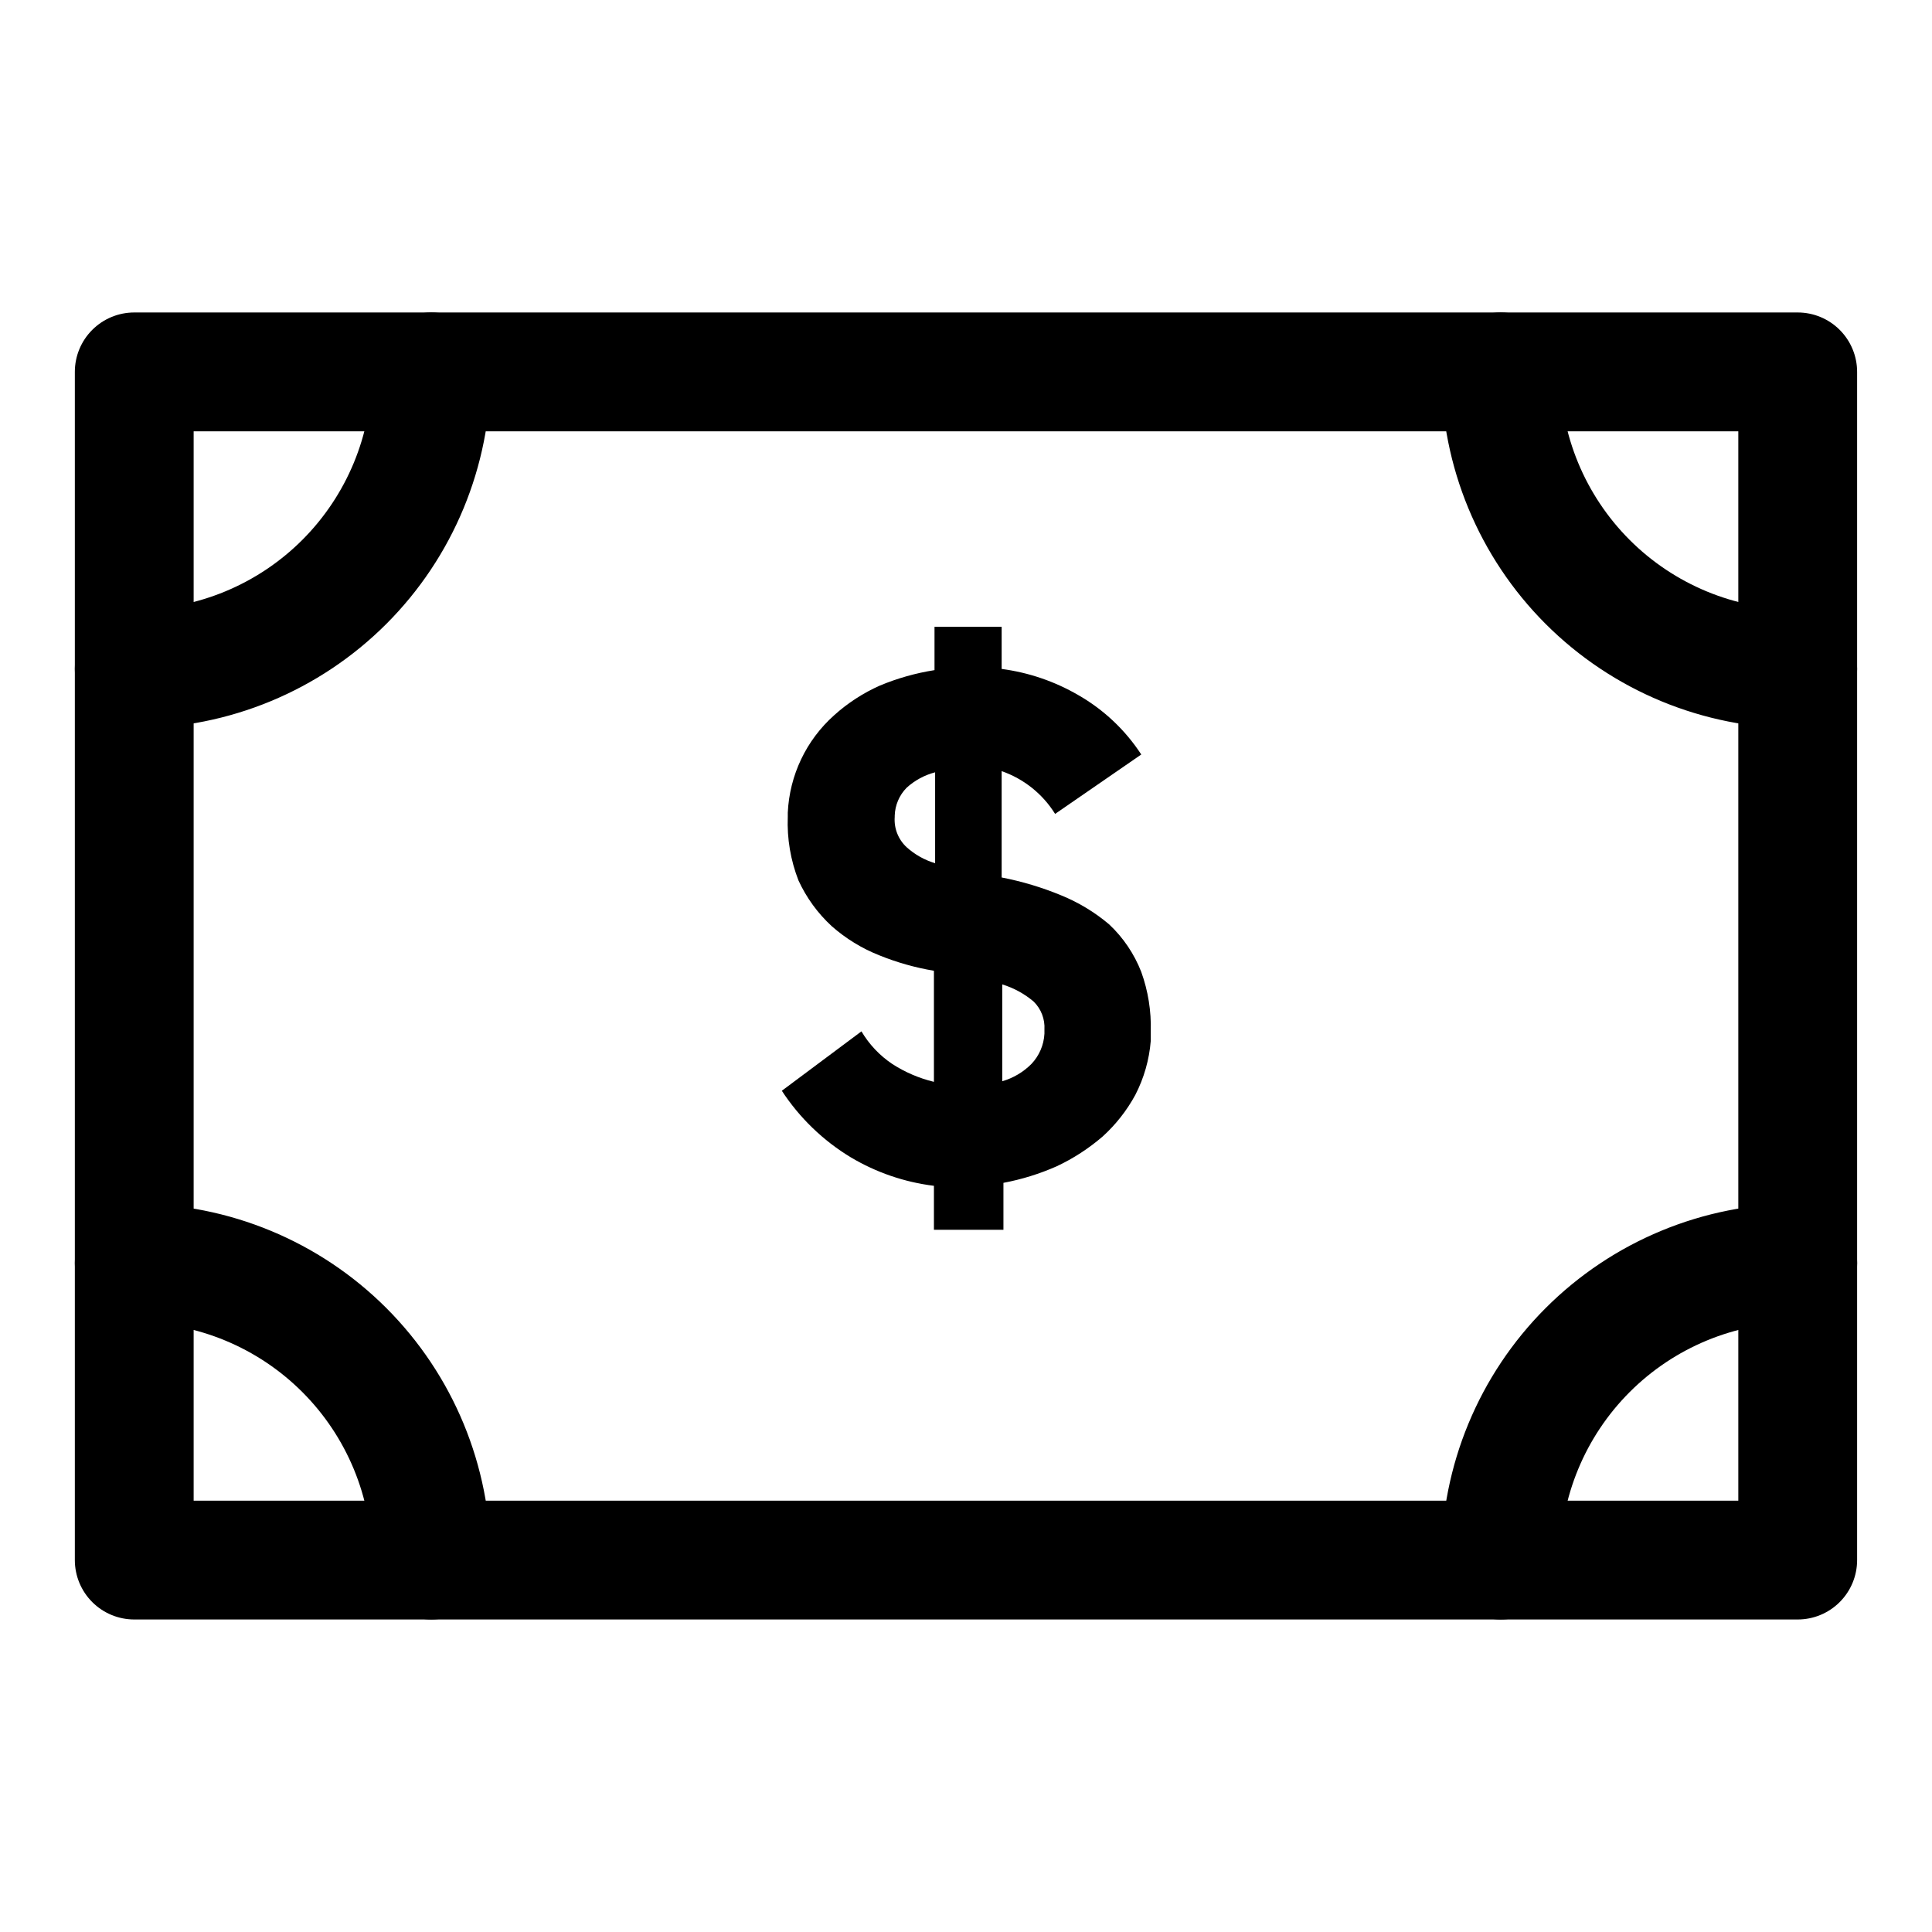 <?xml version="1.0" encoding="UTF-8"?>
<!-- Uploaded to: SVG Repo, www.svgrepo.com, Generator: SVG Repo Mixer Tools -->
<svg fill="#000000" width="800px" height="800px" version="1.1" viewBox="144 144 512 512" xmlns="http://www.w3.org/2000/svg">
 <g>
  <path d="m620.41 573.18h-440.83c-4.176 0-8.18-1.66-11.133-4.613-2.953-2.953-4.613-6.957-4.613-11.133v-314.88c0-4.176 1.66-8.18 4.613-11.133s6.957-4.613 11.133-4.613h440.83c4.176 0 8.18 1.66 11.133 4.613s4.613 6.957 4.613 11.133v314.88c0 4.176-1.66 8.18-4.613 11.133-2.953 2.953-6.957 4.613-11.133 4.613zm-425.09-31.488h409.35v-283.39h-409.35z"/>
  <path d="m179.58 337.02c-5.625 0-10.824-3-13.637-7.875-2.812-4.871-2.812-10.871 0-15.742s8.012-7.871 13.637-7.871c16.703 0 32.719-6.637 44.531-18.445 11.809-11.812 18.445-27.828 18.445-44.531 0-5.625 3-10.824 7.871-13.637 4.871-2.812 10.875-2.812 15.746 0 4.871 2.812 7.871 8.012 7.871 13.637 0 25.055-9.953 49.082-27.668 66.797-17.715 17.715-41.742 27.668-66.797 27.668z"/>
  <path d="m620.41 337.02c-25.051 0-49.078-9.953-66.797-27.668-17.715-17.715-27.668-41.742-27.668-66.797 0-5.625 3.004-10.824 7.875-13.637 4.871-2.812 10.871-2.812 15.742 0s7.871 8.012 7.871 13.637c0 16.703 6.637 32.719 18.445 44.531 11.812 11.809 27.828 18.445 44.531 18.445 5.625 0 10.824 3 13.637 7.871s2.812 10.871 0 15.742c-2.812 4.875-8.012 7.875-13.637 7.875z"/>
  <path d="m541.7 573.18c-4.176 0-8.18-1.66-11.133-4.613-2.953-2.953-4.613-6.957-4.613-11.133 0-25.051 9.953-49.078 27.668-66.793 17.719-17.719 41.746-27.668 66.797-27.668 5.625 0 10.824 3 13.637 7.871s2.812 10.871 0 15.742-8.012 7.871-13.637 7.871c-16.703 0-32.719 6.637-44.531 18.445-11.809 11.812-18.445 27.832-18.445 44.531 0 4.176-1.656 8.18-4.609 11.133-2.953 2.953-6.957 4.613-11.133 4.613z"/>
  <path d="m258.3 573.18c-4.176 0-8.18-1.66-11.133-4.613-2.953-2.953-4.609-6.957-4.609-11.133 0-16.699-6.637-32.719-18.445-44.531-11.812-11.809-27.828-18.445-44.531-18.445-5.625 0-10.824-3-13.637-7.871s-2.812-10.871 0-15.742 8.012-7.871 13.637-7.871c25.055 0 49.082 9.949 66.797 27.668 17.715 17.715 27.668 41.742 27.668 66.793 0 4.176-1.66 8.18-4.613 11.133-2.953 2.953-6.957 4.613-11.133 4.613z"/>
  <path d="m352.77 360.48v-1.102c0.453-9.91 4.879-19.219 12.281-25.82 3.602-3.246 7.691-5.902 12.121-7.871 4.648-1.941 9.512-3.312 14.484-4.094v-11.492h17.793v11.176c7.16 0.945 14.062 3.301 20.309 6.93 6.731 3.852 12.453 9.246 16.691 15.742l-22.828 15.742-0.004 0.004c-3.289-5.289-8.289-9.289-14.168-11.336v28.184-0.004c5.394 1.043 10.668 2.625 15.742 4.723 4.633 1.883 8.938 4.484 12.754 7.715 3.738 3.512 6.644 7.816 8.504 12.598 1.816 5.043 2.672 10.383 2.516 15.742v2.519c-0.402 5-1.793 9.867-4.094 14.328-2.246 4.133-5.172 7.859-8.656 11.02-3.668 3.16-7.746 5.809-12.125 7.871-4.535 2.012-9.293 3.492-14.168 4.41v12.438h-18.422v-11.652c-7.793-0.961-15.297-3.531-22.043-7.555-7.332-4.434-13.574-10.461-18.262-17.633l21.098-15.742v-0.004c2.047 3.461 4.844 6.422 8.188 8.66 3.383 2.18 7.109 3.777 11.02 4.723v-29.441c-4.965-0.828-9.82-2.203-14.484-4.094-4.613-1.824-8.871-4.434-12.594-7.715-3.711-3.418-6.707-7.539-8.816-12.121-2.094-5.363-3.059-11.098-2.836-16.848zm28.34 0c-0.23 3.016 0.93 5.973 3.148 8.031 2.172 1.961 4.754 3.41 7.559 4.25v-24.09c-2.812 0.734-5.406 2.137-7.559 4.094-1.945 1.984-3.066 4.625-3.148 7.402zm39.676 56.363c0.164-2.758-0.867-5.453-2.836-7.398-2.438-2.074-5.277-3.629-8.344-4.566v25.664c2.918-0.848 5.57-2.418 7.715-4.566 2.078-2.176 3.305-5.027 3.465-8.031z"/>
 </g>
</svg>